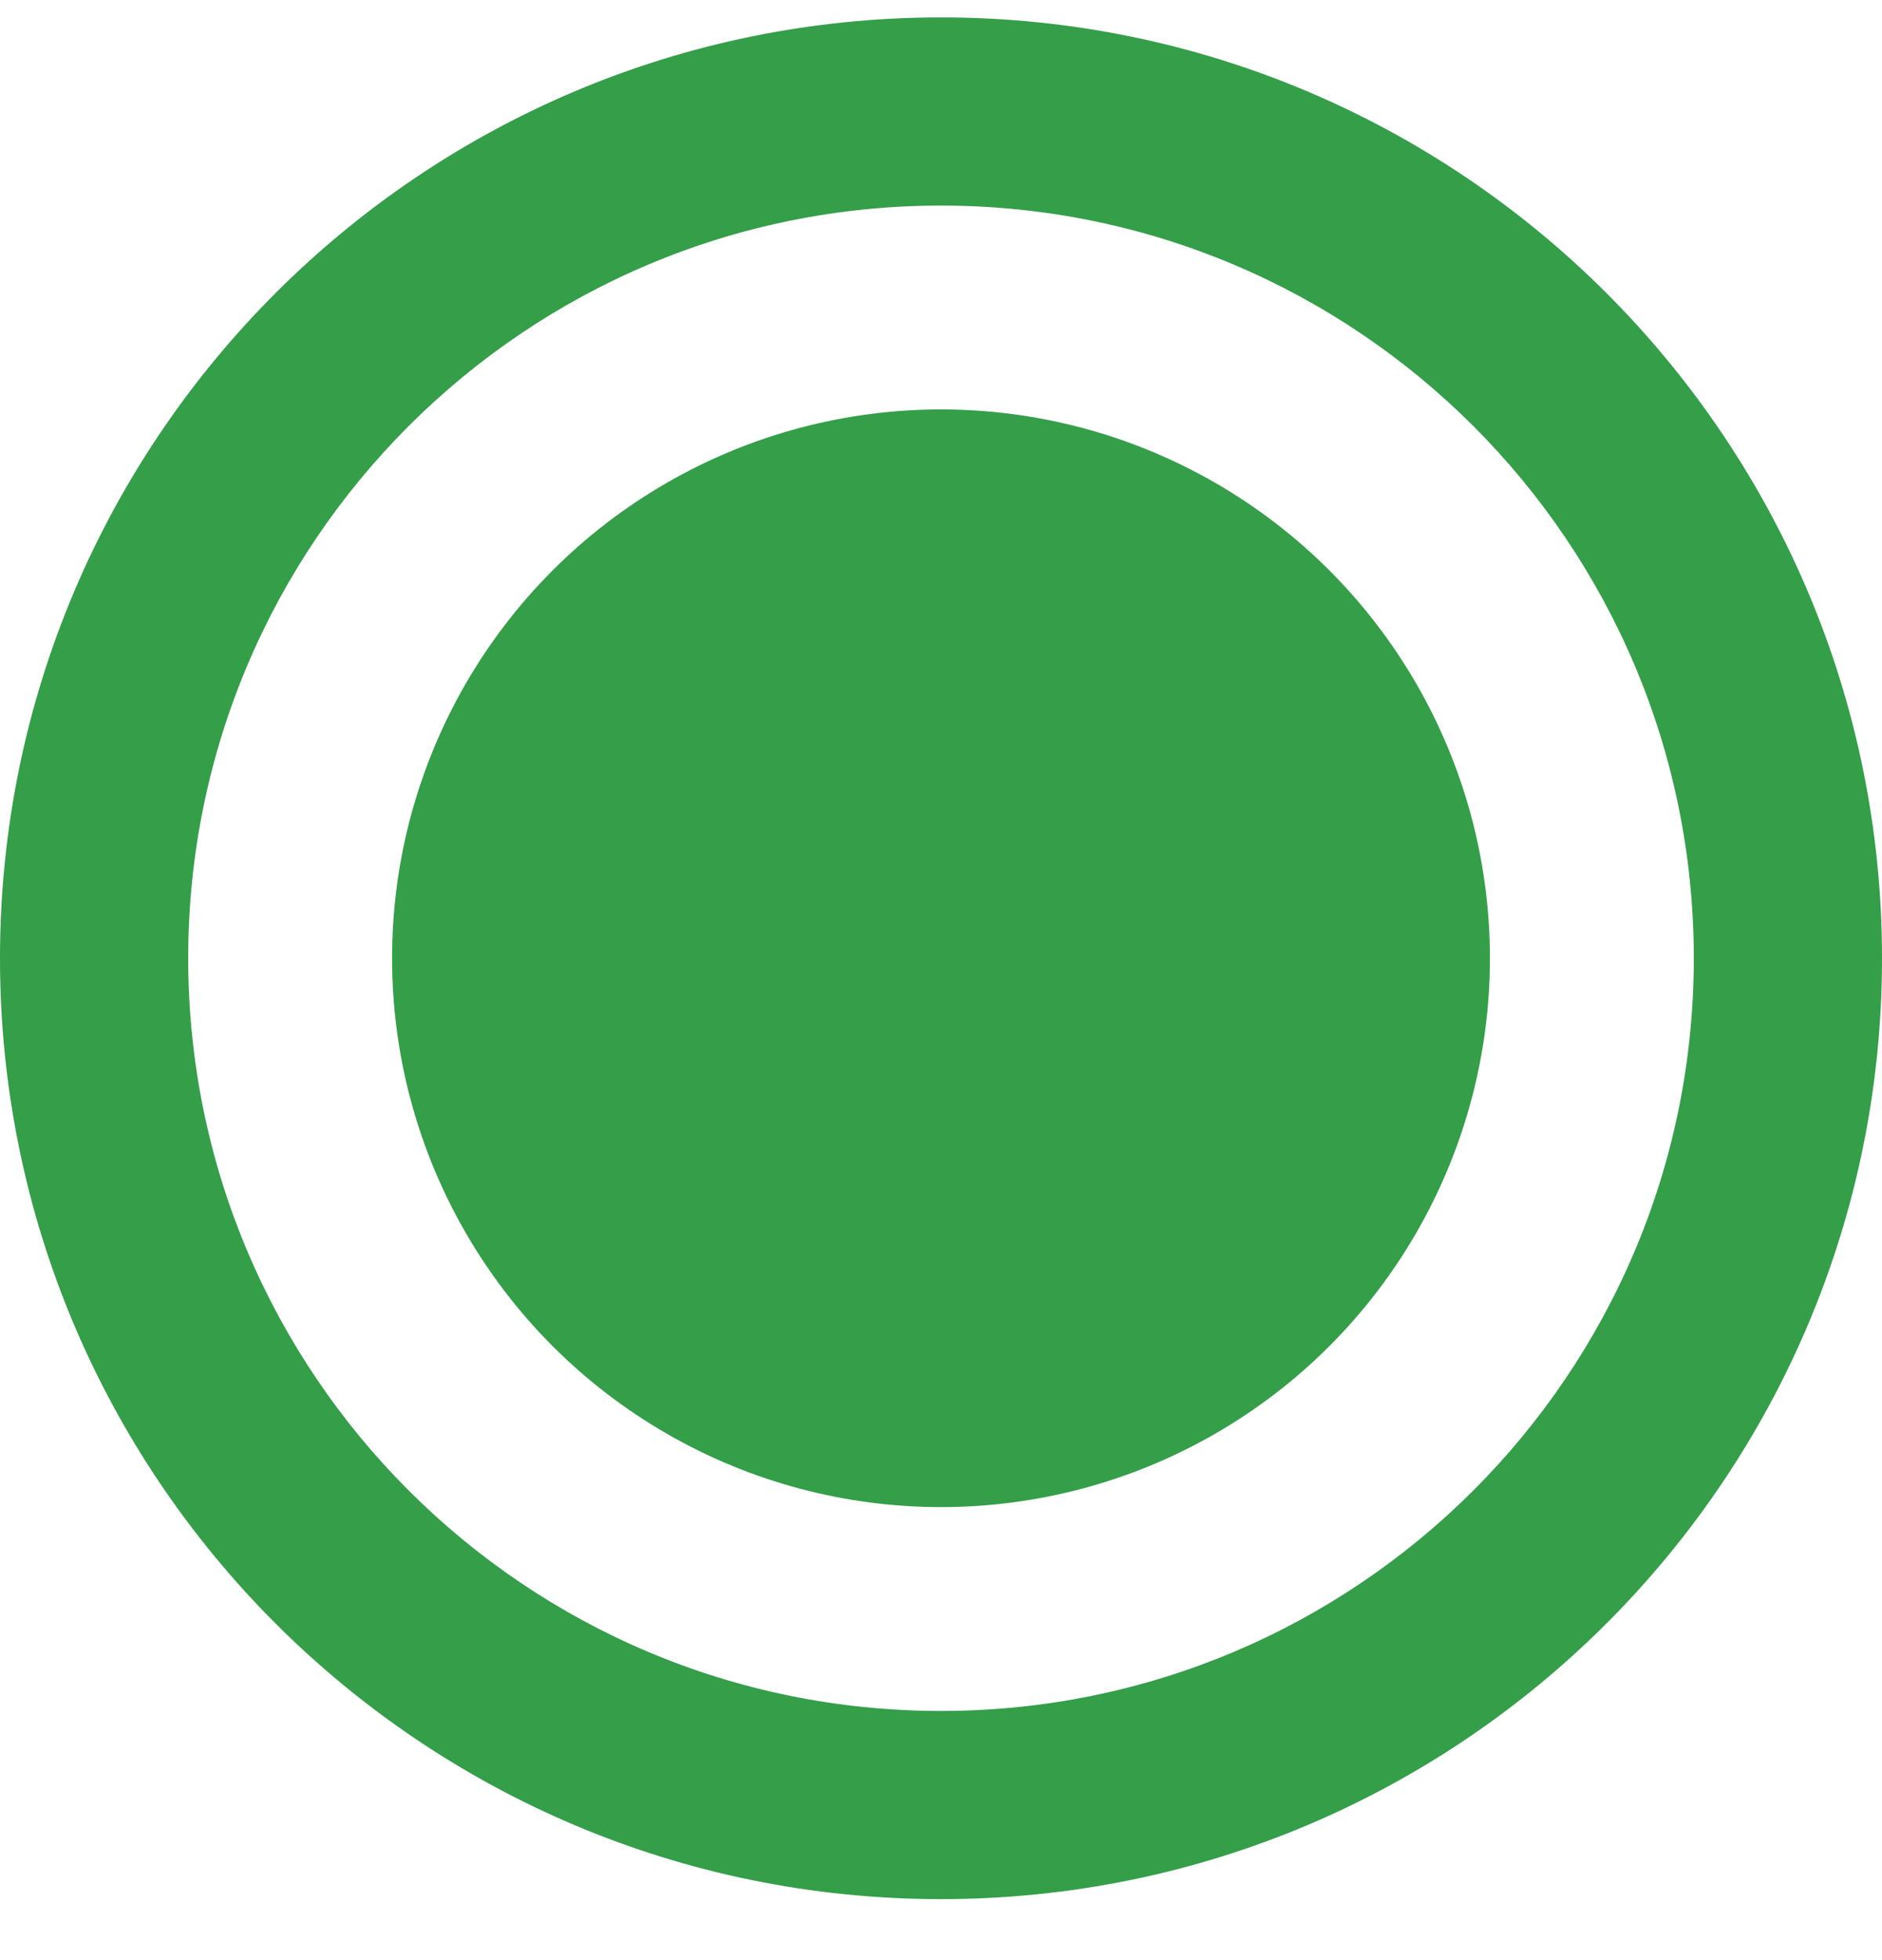 <svg width="24" height="25" viewBox="0 0 24 25" fill="none" xmlns="http://www.w3.org/2000/svg">
<path d="M24 12.222C24 18.85 18.627 24.222 12 24.222C5.373 24.222 0 18.85 0 12.222C0 5.595 5.373 0.222 12 0.222C18.627 0.222 24 5.595 24 12.222ZM2.4 12.222C2.4 17.524 6.698 21.822 12 21.822C17.302 21.822 21.6 17.524 21.6 12.222C21.6 6.92 17.302 2.622 12 2.622C6.698 2.622 2.4 6.92 2.4 12.222Z" fill="#349E49"/>
<circle cx="12" cy="12.222" r="7" fill="#349E49"/>
</svg>
